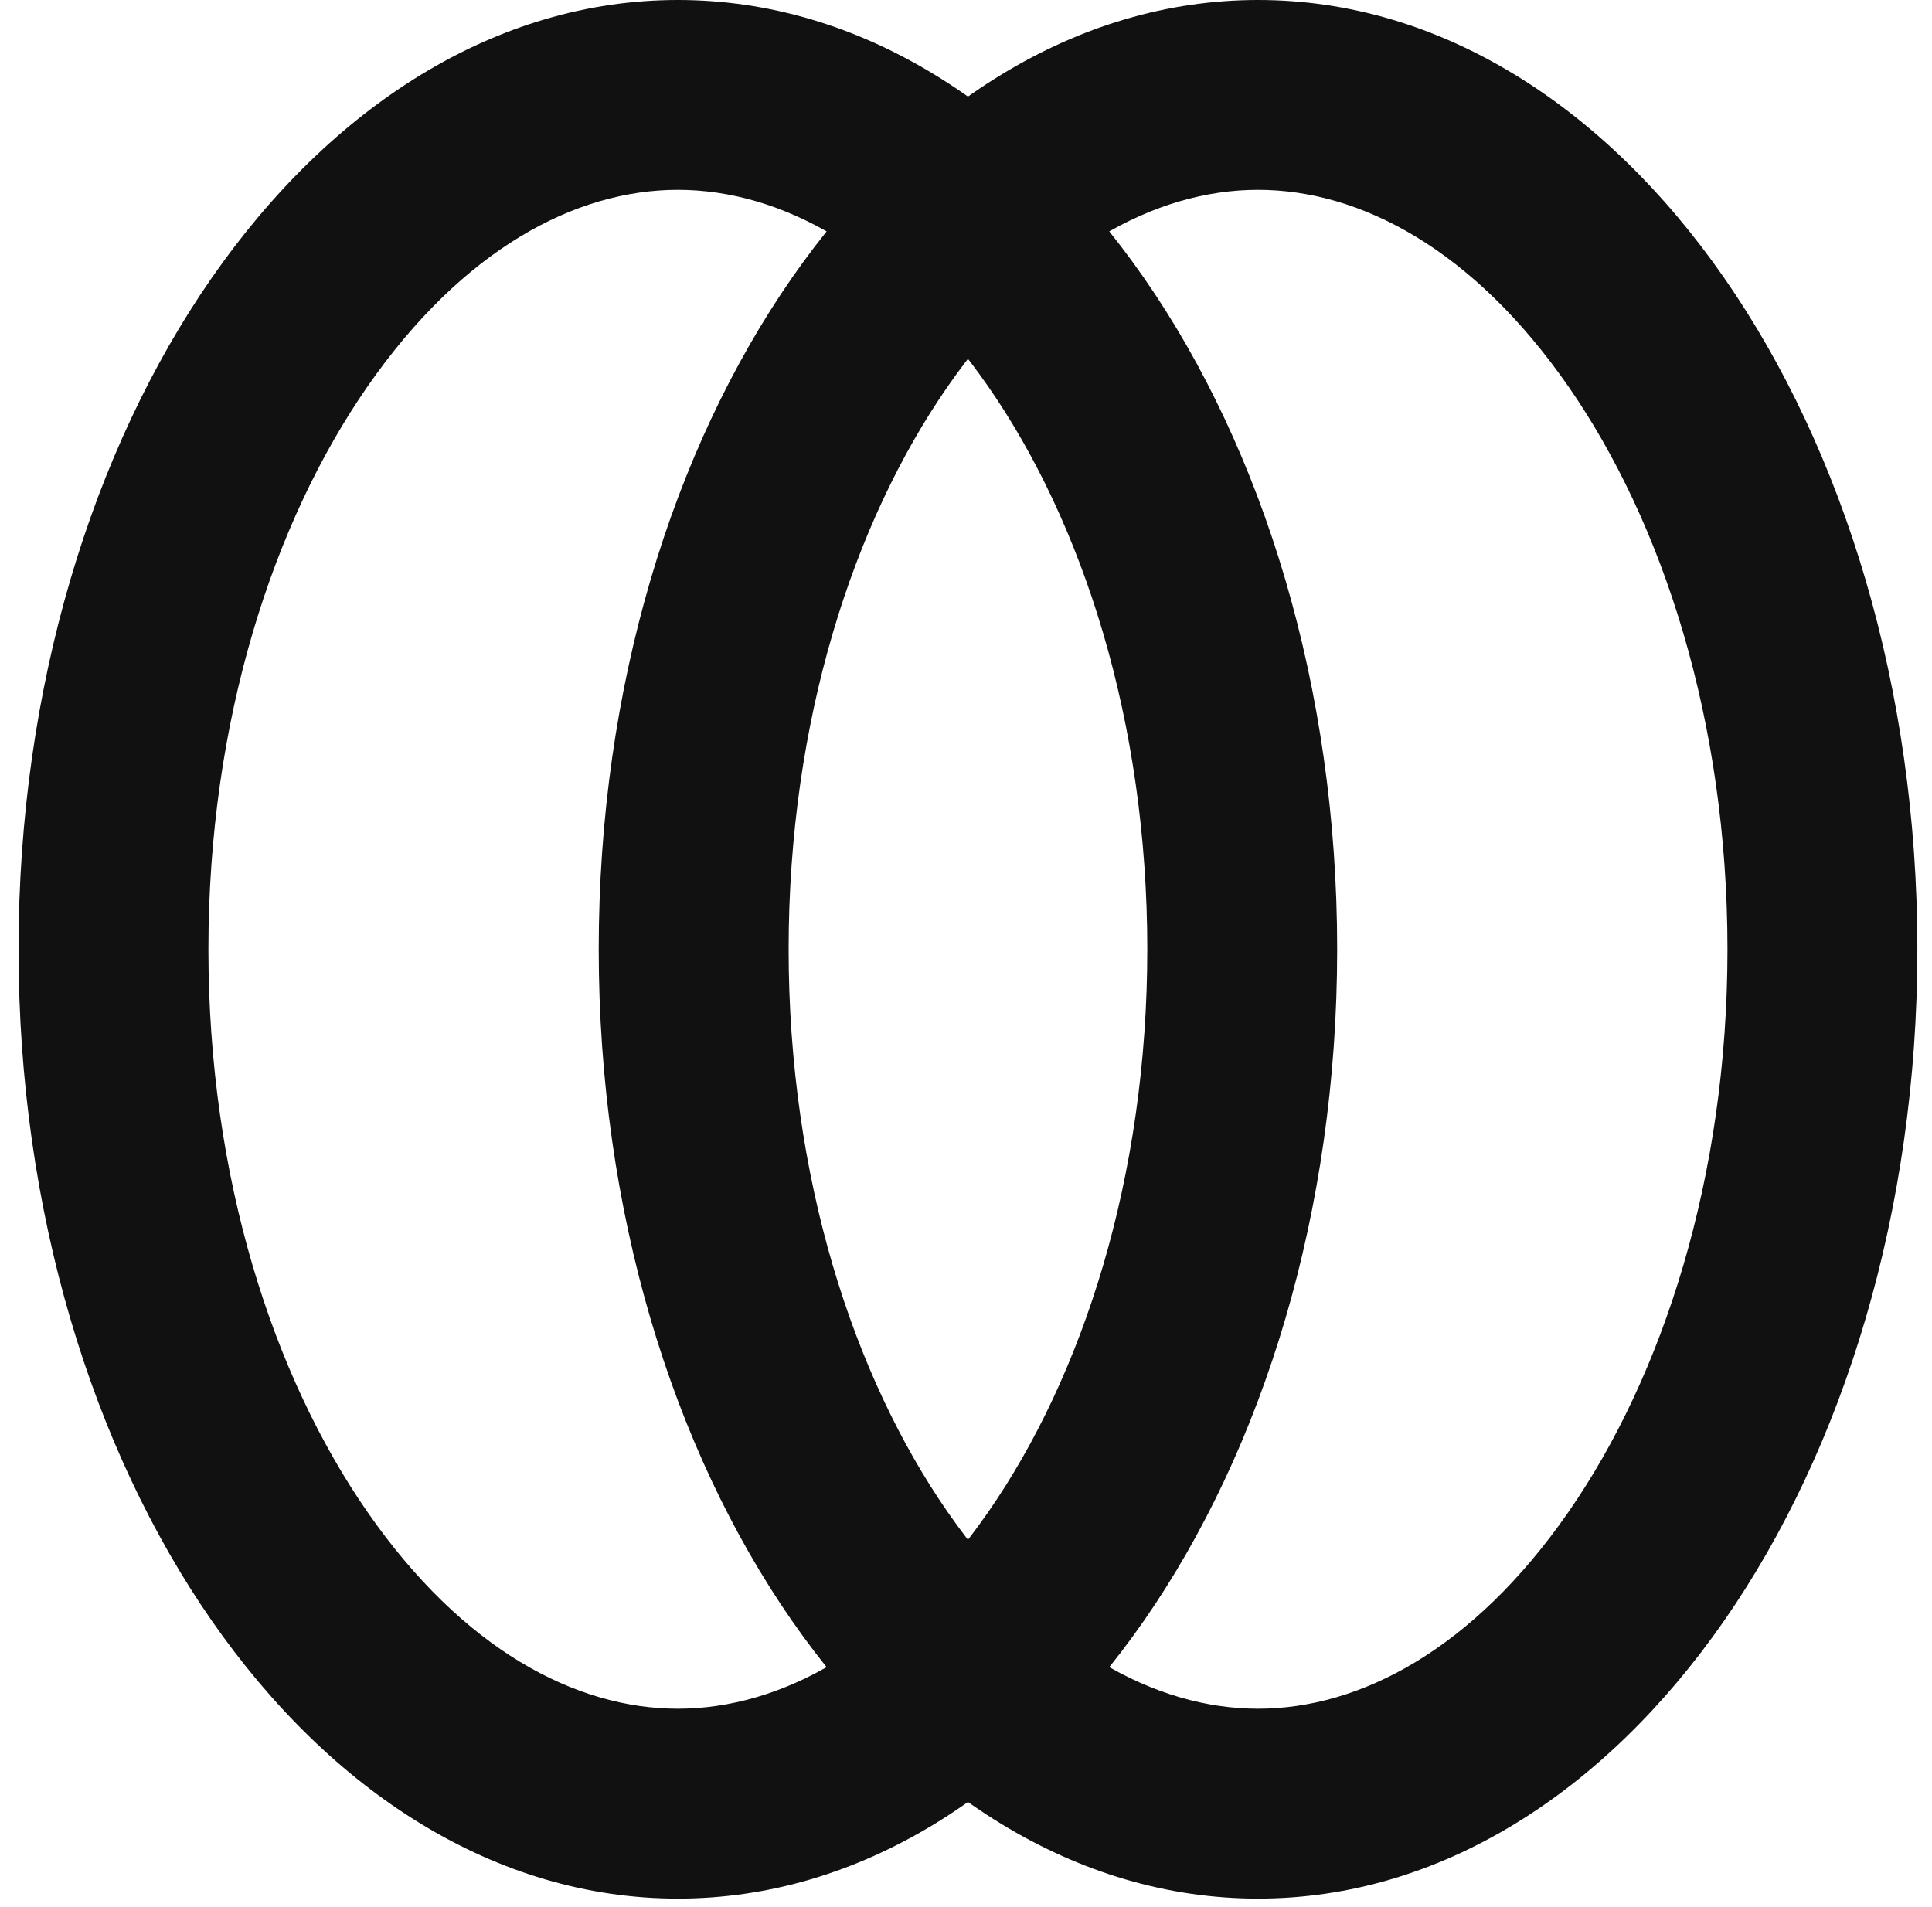 <svg width="79" height="78" viewBox="0 0 79 78" fill="none" xmlns="http://www.w3.org/2000/svg">
<path d="M46.913 38.822C46.913 29.486 44.272 21.371 40.403 15.8C36.515 10.2 31.905 7.764 27.718 7.764C23.53 7.764 18.92 10.2 15.032 15.8C11.163 21.371 8.522 29.486 8.522 38.822C8.522 48.158 11.163 56.273 15.032 61.844C18.92 67.444 23.53 69.879 27.718 69.879V77.644C12.828 77.644 0.758 60.263 0.758 38.822C0.758 17.381 12.828 0 27.718 0C42.607 0 54.677 17.381 54.677 38.822C54.677 60.263 42.607 77.644 27.718 77.644V69.879C31.905 69.879 36.515 67.444 40.403 61.844C44.272 56.273 46.913 48.158 46.913 38.822Z" fill="#111111"/>
<path d="M70.637 38.822C70.637 29.486 67.996 21.371 64.128 15.8C60.239 10.2 55.63 7.764 51.442 7.764C47.255 7.764 42.645 10.2 38.756 15.8C34.888 21.371 32.247 29.486 32.247 38.822C32.247 48.158 34.888 56.273 38.756 61.844C42.645 67.444 47.255 69.879 51.442 69.879V77.644C36.553 77.644 24.482 60.263 24.482 38.822C24.482 17.381 36.553 0 51.442 0C66.332 0 78.402 17.381 78.402 38.822C78.402 60.263 66.332 77.644 51.442 77.644V69.879C55.63 69.879 60.239 67.444 64.128 61.844C67.996 56.273 70.637 48.158 70.637 38.822Z" fill="#111111"/>
</svg>
